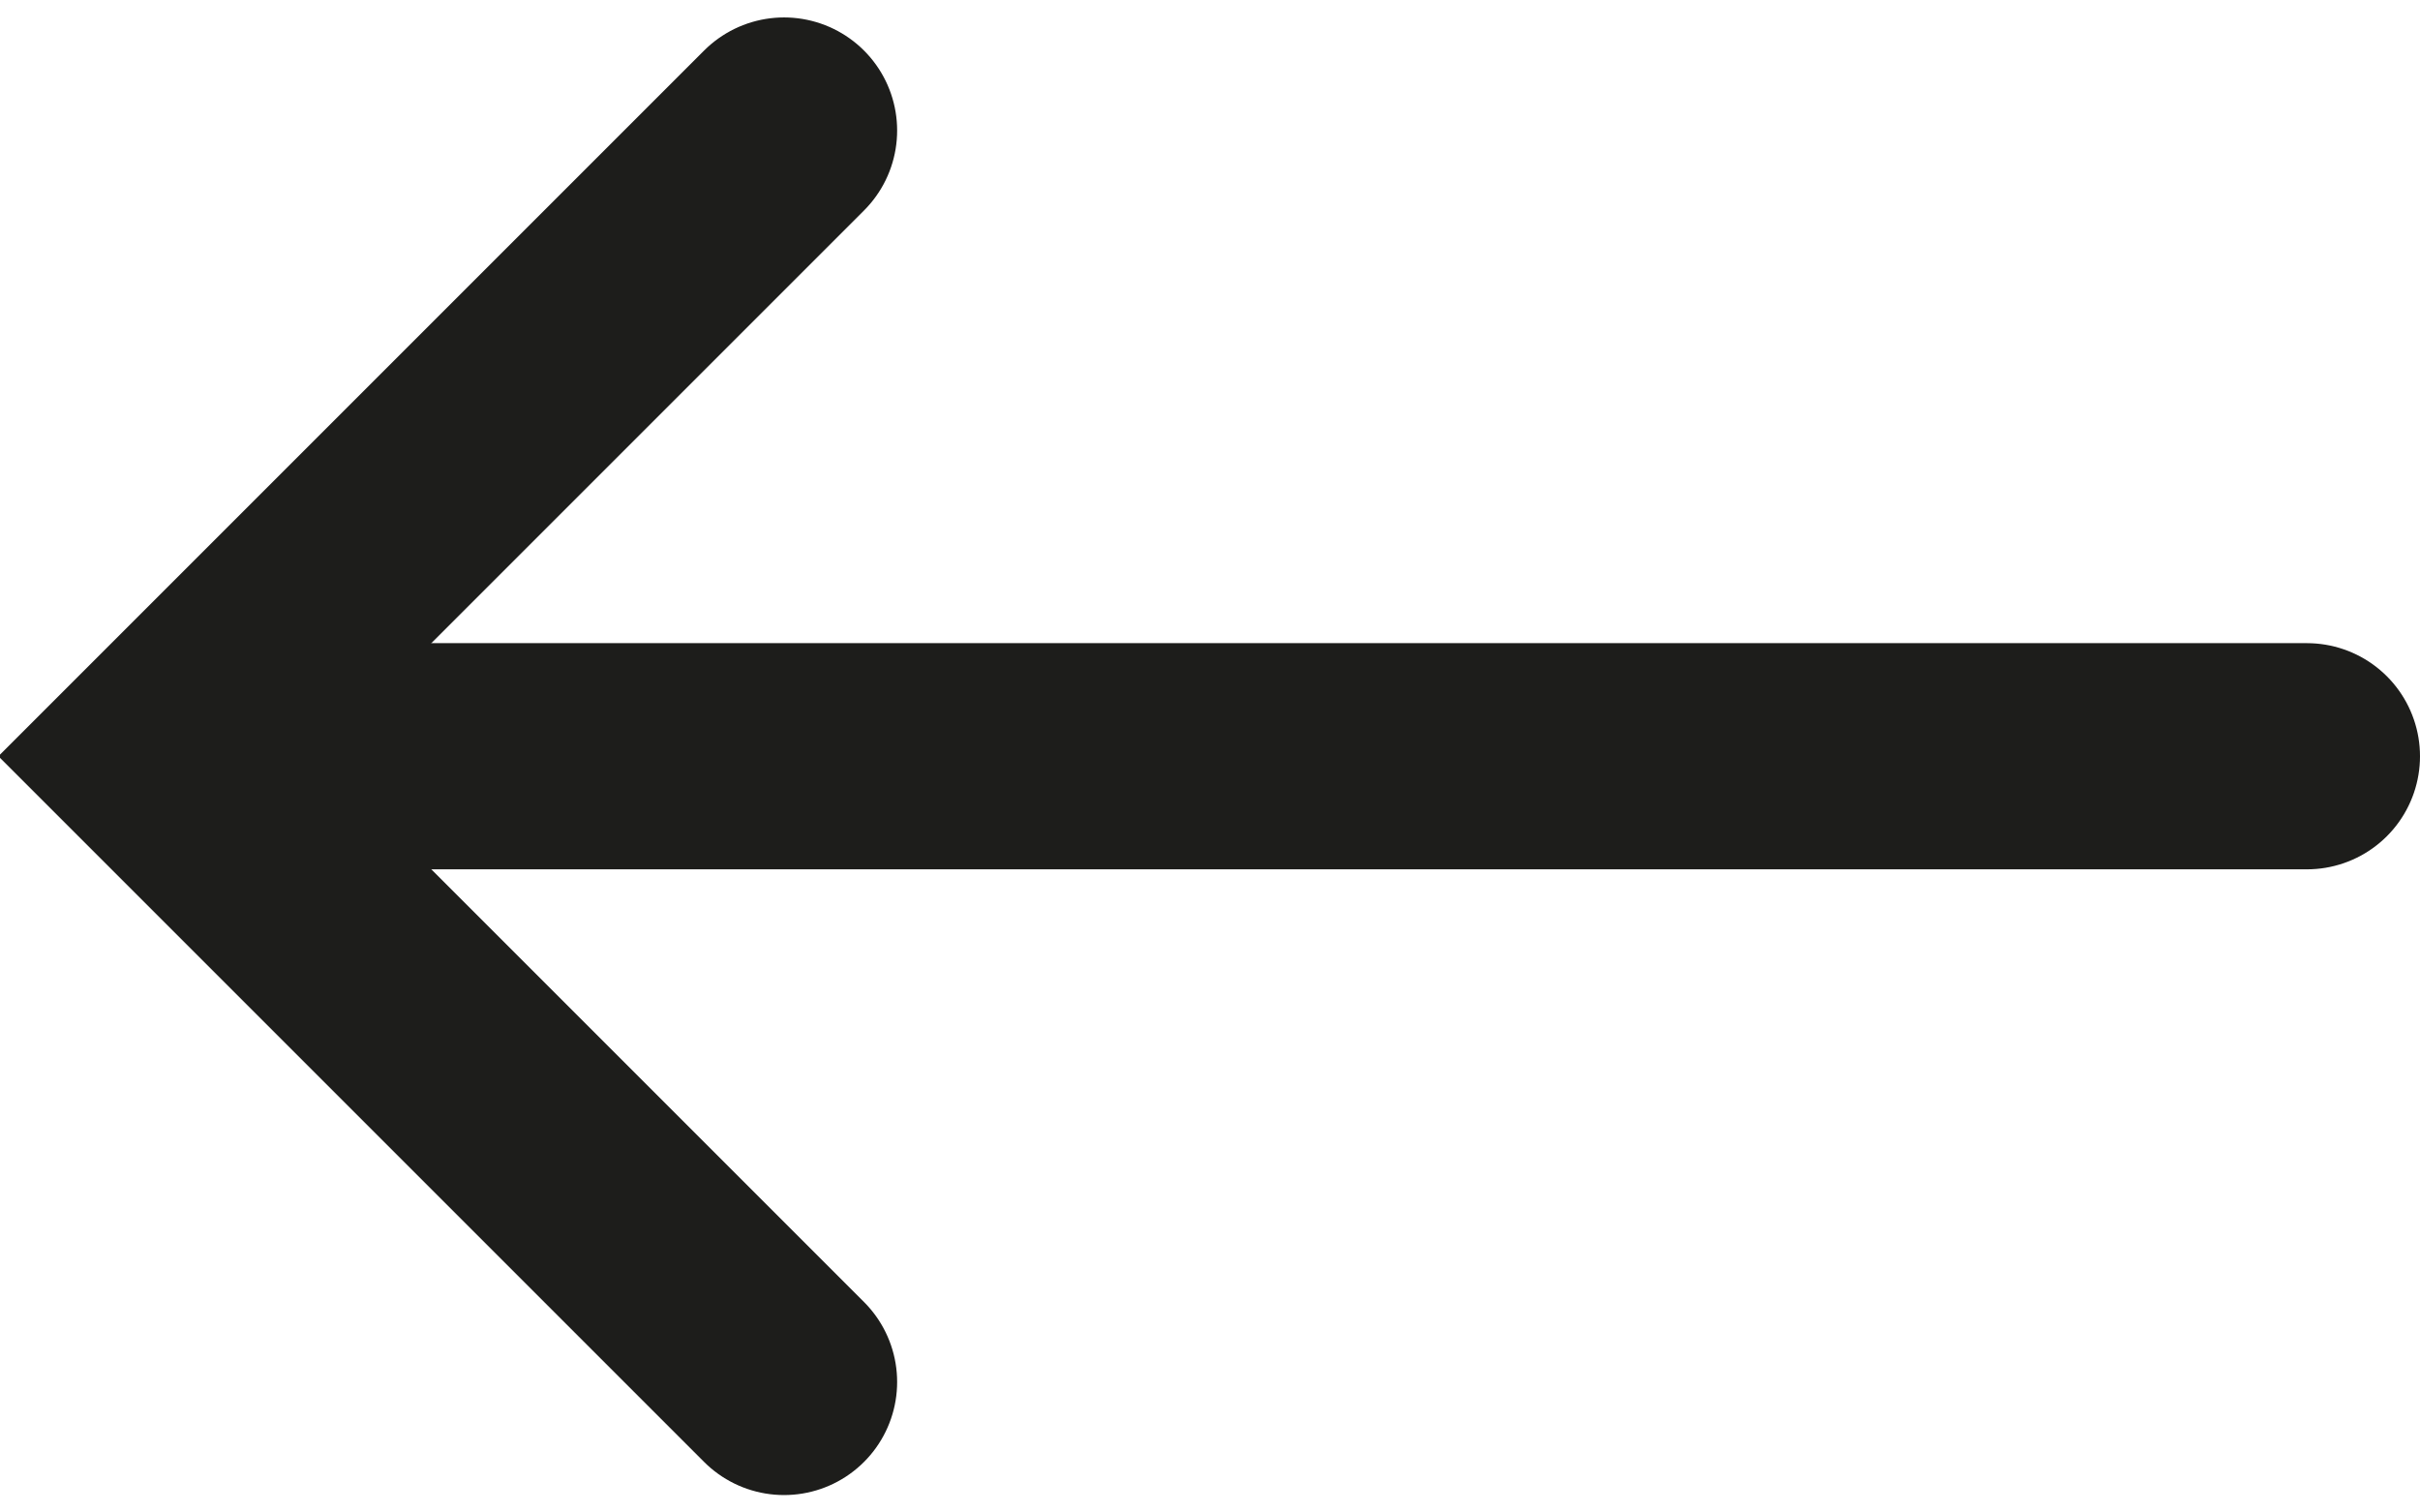 <?xml version="1.0" encoding="utf-8"?>
<!-- Generator: Adobe Illustrator 21.0.0, SVG Export Plug-In . SVG Version: 6.00 Build 0)  -->
<svg version="1.1" id="Layer_1" xmlns="http://www.w3.org/2000/svg" xmlns:xlink="http://www.w3.org/1999/xlink" x="0px" y="0px"
	 viewBox="0 0 32.1 19.6" style="enable-background:new 0 0 32.1 19.6;" xml:space="preserve" height="20" width="32">
<style type="text/css">
	.st0{clip-path:url(#SVGID_2_);fill:none;stroke:#1D1D1B;stroke-width:3;stroke-linecap:round;}
</style>
<g>
	<defs>
		<rect id="SVGID_1_" width="32.1" height="19.6"/>
	</defs>
	<clipPath id="SVGID_2_">
		<use xlink:href="#SVGID_1_"  style="overflow:visible;"/>
	</clipPath>
	<line class="st0" x1="3.6" y1="9.8" x2="30.6" y2="9.8"/>
	<polyline class="st0" points="10.4,1.5 2.1,9.8 10.4,18.1 	"/>
</g>
</svg>
